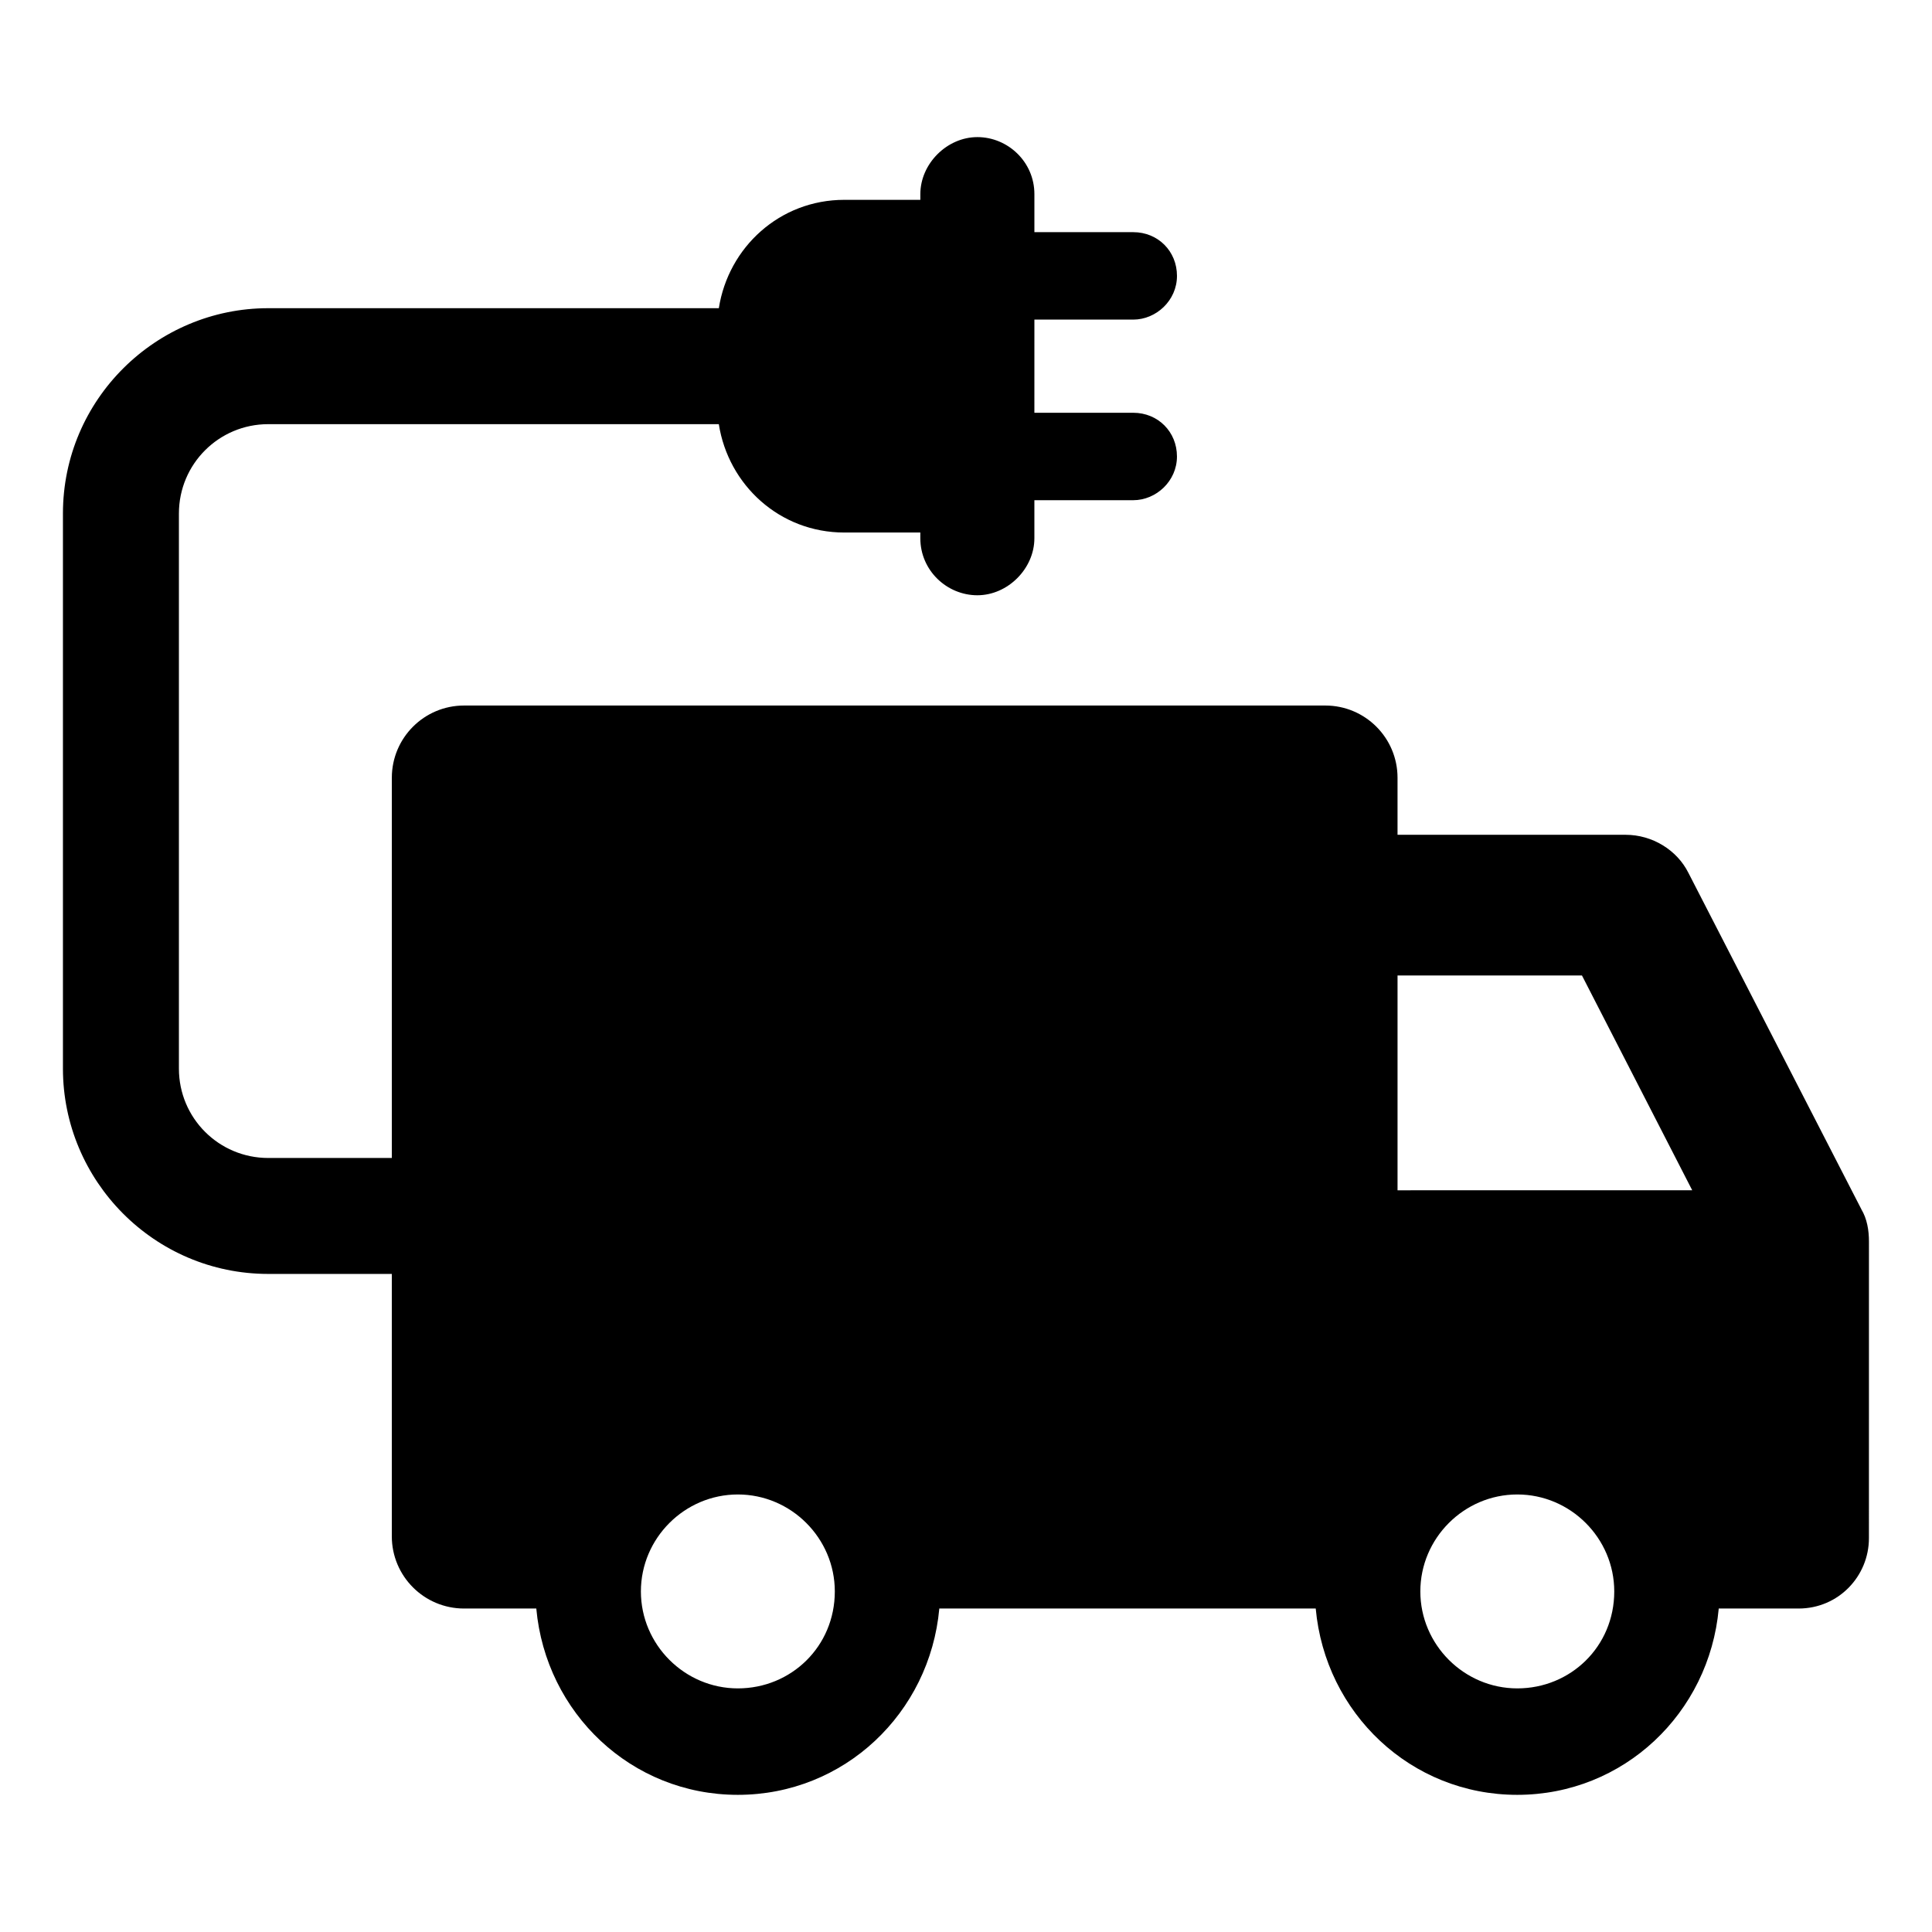 <?xml version="1.0" encoding="UTF-8"?>
<!-- Uploaded to: ICON Repo, www.iconrepo.com, Generator: ICON Repo Mixer Tools -->
<svg fill="#000000" width="800px" height="800px" version="1.1" viewBox="144 144 512 512" xmlns="http://www.w3.org/2000/svg">
 <path d="m637.29 464.48-45.848-89.172c-3.023-6.047-9.574-10.078-16.625-10.078h-60.457v-15.113c0-10.578-8.566-19.145-19.145-19.145h-228.23c-10.578 0-19.145 8.566-19.145 19.145v100.76h-32.746c-13.098 0-23.68-10.578-23.68-23.68v-147.11c0-13.098 10.578-23.68 23.68-23.68h119.4c2.519 16.121 16.121 28.719 33.25 28.719h20.152v1.512c0 8.566 7.055 15.113 15.113 15.113 8.062 0 15.113-7.055 15.113-15.113v-10.078h26.199c6.047 0 11.586-5.039 11.586-11.586 0-6.551-5.039-11.586-11.586-11.586h-26.199l0.004-24.691h26.199c6.047 0 11.586-5.039 11.586-11.586 0-6.551-5.039-11.586-11.586-11.586h-26.199v-10.078c0-8.566-7.055-15.113-15.113-15.113-8.062 0-15.113 7.055-15.113 15.113v1.512h-20.152c-17.129 0-30.73 12.594-33.25 28.719l-119.41-0.004c-29.727 0-54.41 24.184-54.41 54.41v147.11c0 29.727 24.184 54.41 54.41 54.41h32.746v69.527c0 10.578 8.566 19.145 19.145 19.145h19.145c2.519 27.711 25.191 49.375 53.402 49.375 28.215 0 50.883-21.664 53.402-49.375h99.754c2.519 27.711 25.191 49.375 53.402 49.375 28.215 0 50.883-21.664 53.402-49.375h21.16c10.578 0 18.641-8.566 18.641-18.641l0.008-78.594c0-3.023-0.504-6.047-2.016-8.566zm-297.75 126.96c-14.105 0-25.695-11.586-25.695-25.695 0-14.105 11.586-25.695 25.695-25.695 14.105 0 25.695 11.586 25.695 25.695-0.004 14.613-11.59 25.695-25.695 25.695zm206.56 0c-14.105 0-25.695-11.586-25.695-25.695 0-14.105 11.586-25.695 25.695-25.695 14.105 0 25.695 11.586 25.695 25.695 0 14.613-11.586 25.695-25.695 25.695zm-31.738-132v-56.934h48.871l29.223 56.93z"/>
</svg>
